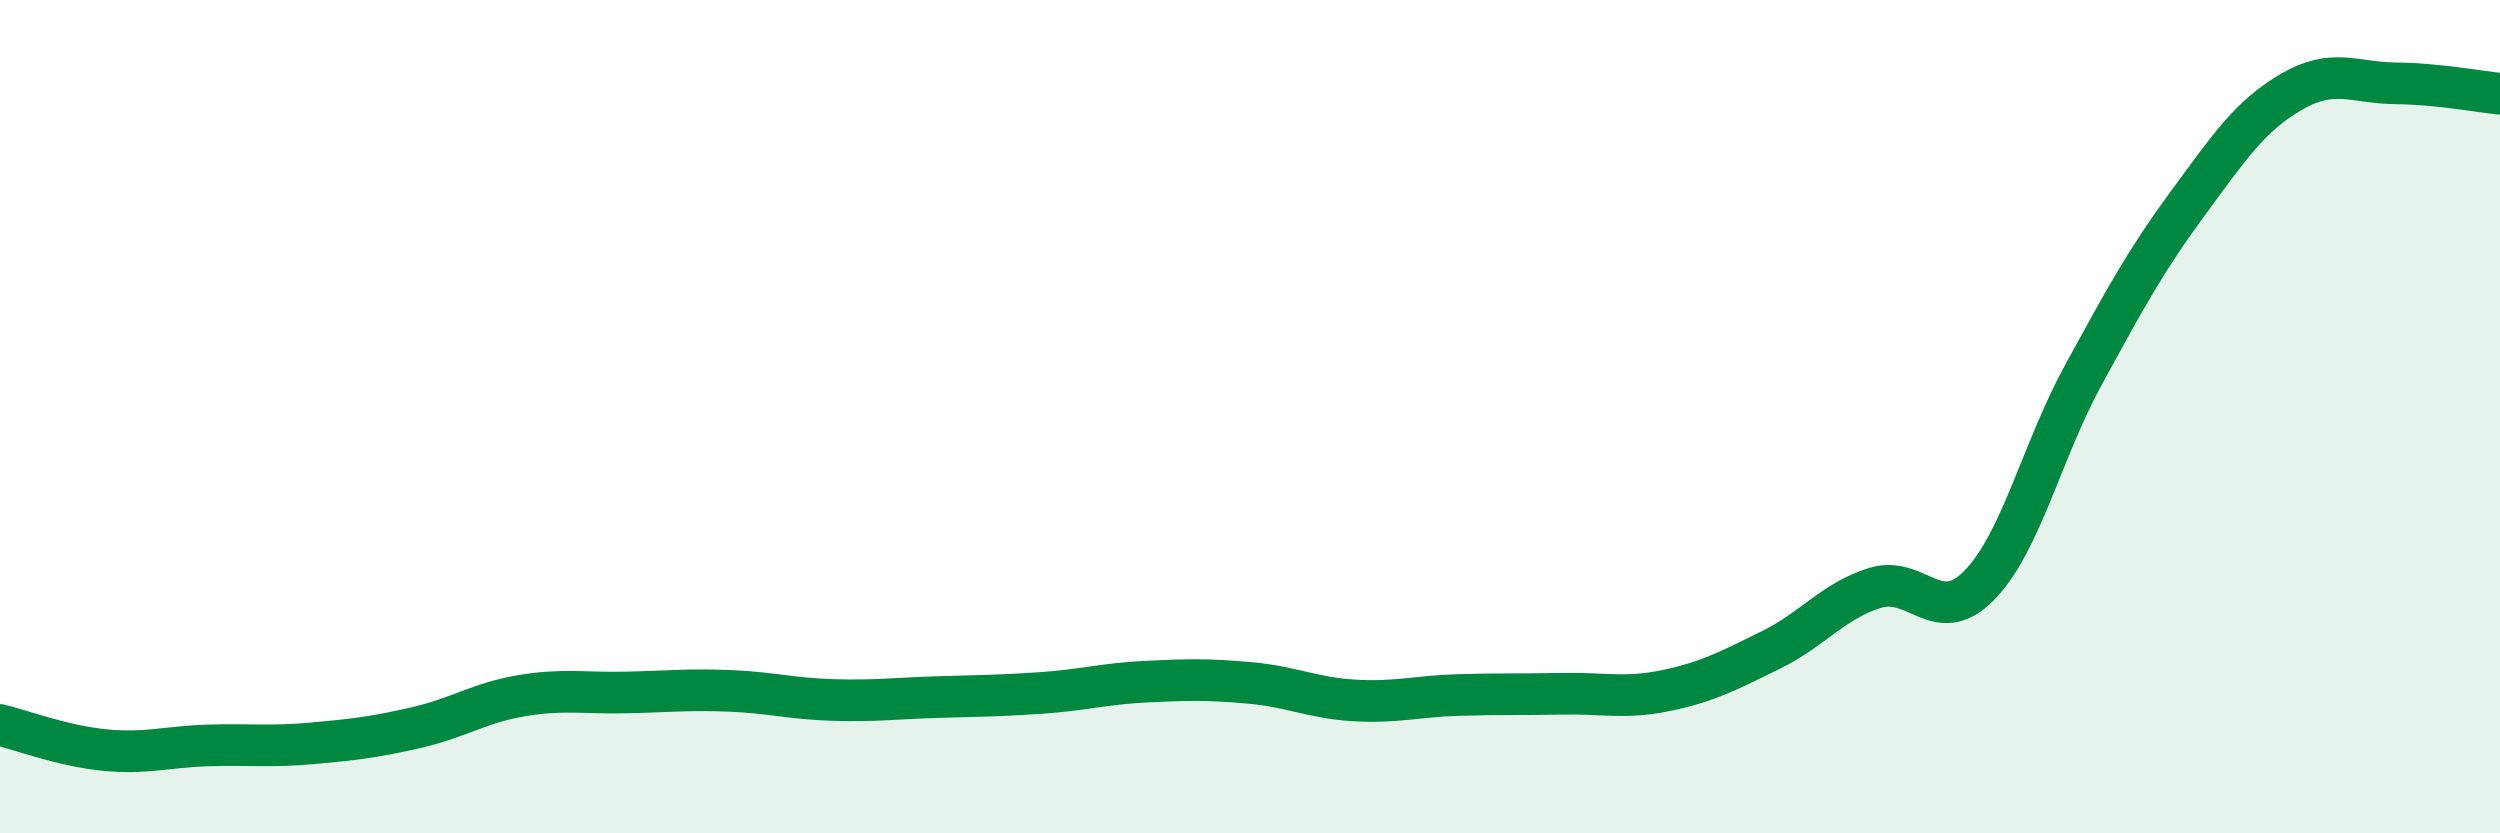 
    <svg width="60" height="20" viewBox="0 0 60 20" xmlns="http://www.w3.org/2000/svg">
      <path
        d="M 0,17.4 C 0.5,17.52 1.5,17.9 2.5,18 C 3.5,18.1 4,17.92 5,17.89 C 6,17.86 6.5,17.93 7.5,17.84 C 8.5,17.75 9,17.69 10,17.46 C 11,17.23 11.5,16.87 12.5,16.7 C 13.5,16.53 14,16.64 15,16.62 C 16,16.6 16.5,16.54 17.5,16.58 C 18.5,16.62 19,16.77 20,16.8 C 21,16.83 21.5,16.76 22.5,16.73 C 23.5,16.7 24,16.7 25,16.63 C 26,16.56 26.5,16.41 27.5,16.36 C 28.5,16.31 29,16.3 30,16.39 C 31,16.48 31.5,16.75 32.5,16.81 C 33.5,16.87 34,16.71 35,16.68 C 36,16.65 36.5,16.67 37.5,16.65 C 38.5,16.63 39,16.78 40,16.57 C 41,16.36 41.5,16.09 42.5,15.6 C 43.5,15.11 44,14.42 45,14.11 C 46,13.8 46.5,15.07 47.5,14.05 C 48.5,13.03 49,10.83 50,9 C 51,7.17 51.5,6.25 52.5,4.89 C 53.5,3.53 54,2.78 55,2.2 C 56,1.62 56.5,1.99 57.5,2 C 58.5,2.01 59.5,2.2 60,2.25L60 20L0 20Z"
        fill="#008740"
        opacity="0.1"
        stroke-linecap="round"
        stroke-linejoin="round"
      />
      <path
        d="M 0,17.4 C 0.5,17.52 1.5,17.9 2.5,18 C 3.5,18.1 4,17.92 5,17.89 C 6,17.86 6.5,17.93 7.5,17.84 C 8.5,17.75 9,17.69 10,17.46 C 11,17.23 11.5,16.87 12.5,16.7 C 13.5,16.53 14,16.64 15,16.62 C 16,16.6 16.5,16.54 17.5,16.58 C 18.5,16.62 19,16.77 20,16.8 C 21,16.83 21.5,16.76 22.5,16.73 C 23.5,16.7 24,16.7 25,16.63 C 26,16.56 26.5,16.41 27.5,16.36 C 28.5,16.31 29,16.3 30,16.39 C 31,16.48 31.5,16.75 32.5,16.81 C 33.5,16.87 34,16.71 35,16.68 C 36,16.65 36.5,16.67 37.5,16.65 C 38.5,16.63 39,16.78 40,16.57 C 41,16.36 41.5,16.09 42.5,15.6 C 43.5,15.11 44,14.42 45,14.11 C 46,13.8 46.5,15.07 47.5,14.05 C 48.5,13.03 49,10.83 50,9 C 51,7.17 51.5,6.25 52.5,4.89 C 53.5,3.53 54,2.78 55,2.2 C 56,1.62 56.5,1.99 57.5,2 C 58.5,2.01 59.5,2.2 60,2.25"
        stroke="#008740"
        stroke-width="1"
        fill="none"
        stroke-linecap="round"
        stroke-linejoin="round"
      />
    </svg>
  